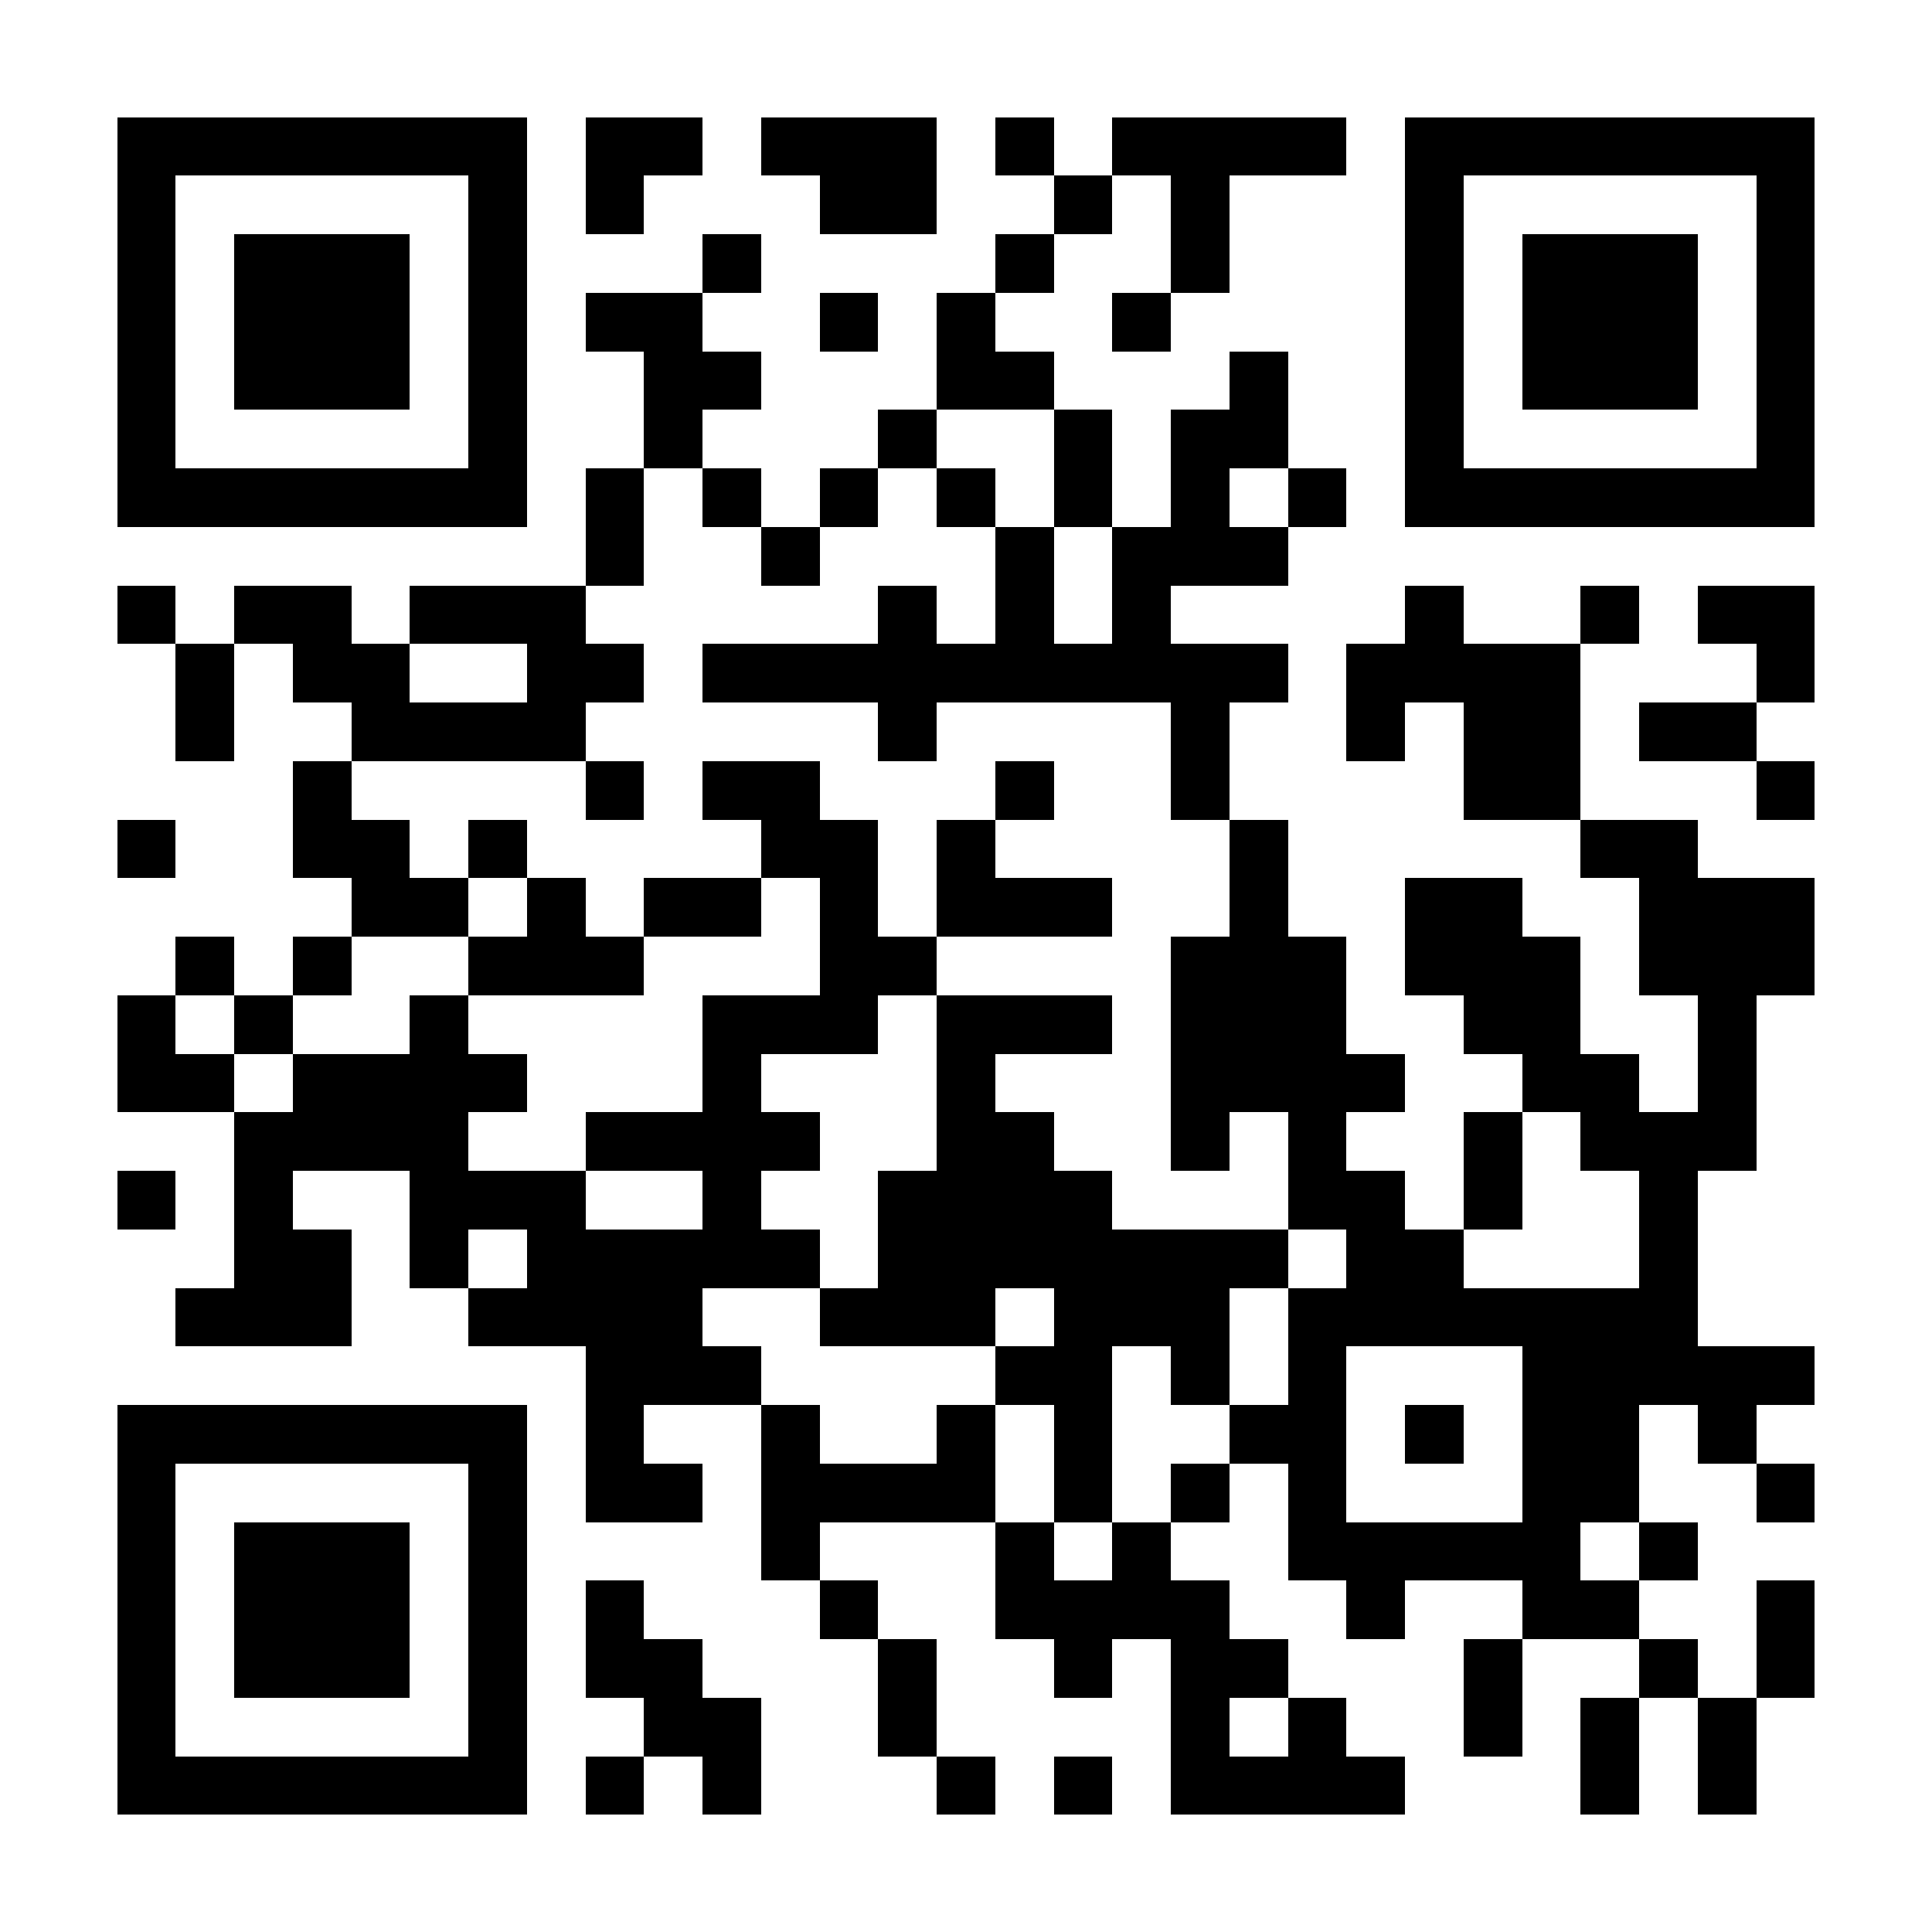 <?xml version="1.0" encoding="UTF-8"?>
<!DOCTYPE svg PUBLIC '-//W3C//DTD SVG 1.0//EN'
          'http://www.w3.org/TR/2001/REC-SVG-20010904/DTD/svg10.dtd'>
<svg fill="#fff" height="33" shape-rendering="crispEdges" style="fill: #fff;" viewBox="0 0 33 33" width="33" xmlns="http://www.w3.org/2000/svg" xmlns:xlink="http://www.w3.org/1999/xlink"
><path d="M0 0h33v33H0z"
  /><path d="M2 2.5h7m1 0h2m1 0h3m1 0h1m1 0h4m1 0h7M2 3.5h1m5 0h1m1 0h1m3 0h2m2 0h1m1 0h1m3 0h1m5 0h1M2 4.5h1m1 0h3m1 0h1m3 0h1m4 0h1m2 0h1m3 0h1m1 0h3m1 0h1M2 5.5h1m1 0h3m1 0h1m1 0h2m2 0h1m1 0h1m2 0h1m4 0h1m1 0h3m1 0h1M2 6.5h1m1 0h3m1 0h1m2 0h2m3 0h2m3 0h1m2 0h1m1 0h3m1 0h1M2 7.5h1m5 0h1m2 0h1m3 0h1m2 0h1m1 0h2m2 0h1m5 0h1M2 8.5h7m1 0h1m1 0h1m1 0h1m1 0h1m1 0h1m1 0h1m1 0h1m1 0h7M10 9.5h1m2 0h1m3 0h1m1 0h3M2 10.5h1m1 0h2m1 0h3m5 0h1m1 0h1m1 0h1m4 0h1m2 0h1m1 0h2M3 11.5h1m1 0h2m2 0h2m1 0h10m1 0h4m3 0h1M3 12.5h1m2 0h4m5 0h1m4 0h1m2 0h1m1 0h2m1 0h2M5 13.5h1m4 0h1m1 0h2m3 0h1m2 0h1m4 0h2m3 0h1M2 14.5h1m2 0h2m1 0h1m4 0h2m1 0h1m4 0h1m5 0h2M6 15.5h2m1 0h1m1 0h2m1 0h1m1 0h3m2 0h1m2 0h2m2 0h3M3 16.5h1m1 0h1m2 0h3m3 0h2m4 0h3m1 0h3m1 0h3M2 17.5h1m1 0h1m2 0h1m4 0h3m1 0h3m1 0h3m2 0h2m2 0h1M2 18.5h2m1 0h4m3 0h1m3 0h1m3 0h4m2 0h2m1 0h1M4 19.5h4m2 0h4m2 0h2m2 0h1m1 0h1m2 0h1m1 0h3M2 20.5h1m1 0h1m2 0h3m2 0h1m2 0h4m3 0h2m1 0h1m2 0h1M4 21.5h2m1 0h1m1 0h5m1 0h7m1 0h2m3 0h1M3 22.5h3m2 0h4m2 0h3m1 0h3m1 0h7M10 23.5h3m4 0h2m1 0h1m1 0h1m3 0h5M2 24.5h7m1 0h1m2 0h1m2 0h1m1 0h1m2 0h2m1 0h1m1 0h2m1 0h1M2 25.5h1m5 0h1m1 0h2m1 0h4m1 0h1m1 0h1m1 0h1m3 0h2m2 0h1M2 26.5h1m1 0h3m1 0h1m4 0h1m3 0h1m1 0h1m2 0h5m1 0h1M2 27.5h1m1 0h3m1 0h1m1 0h1m3 0h1m2 0h4m2 0h1m2 0h2m2 0h1M2 28.5h1m1 0h3m1 0h1m1 0h2m3 0h1m2 0h1m1 0h2m3 0h1m2 0h1m1 0h1M2 29.5h1m5 0h1m2 0h2m2 0h1m4 0h1m1 0h1m2 0h1m1 0h1m1 0h1M2 30.5h7m1 0h1m1 0h1m3 0h1m1 0h1m1 0h4m3 0h1m1 0h1" stroke="#000"
/></svg
>

